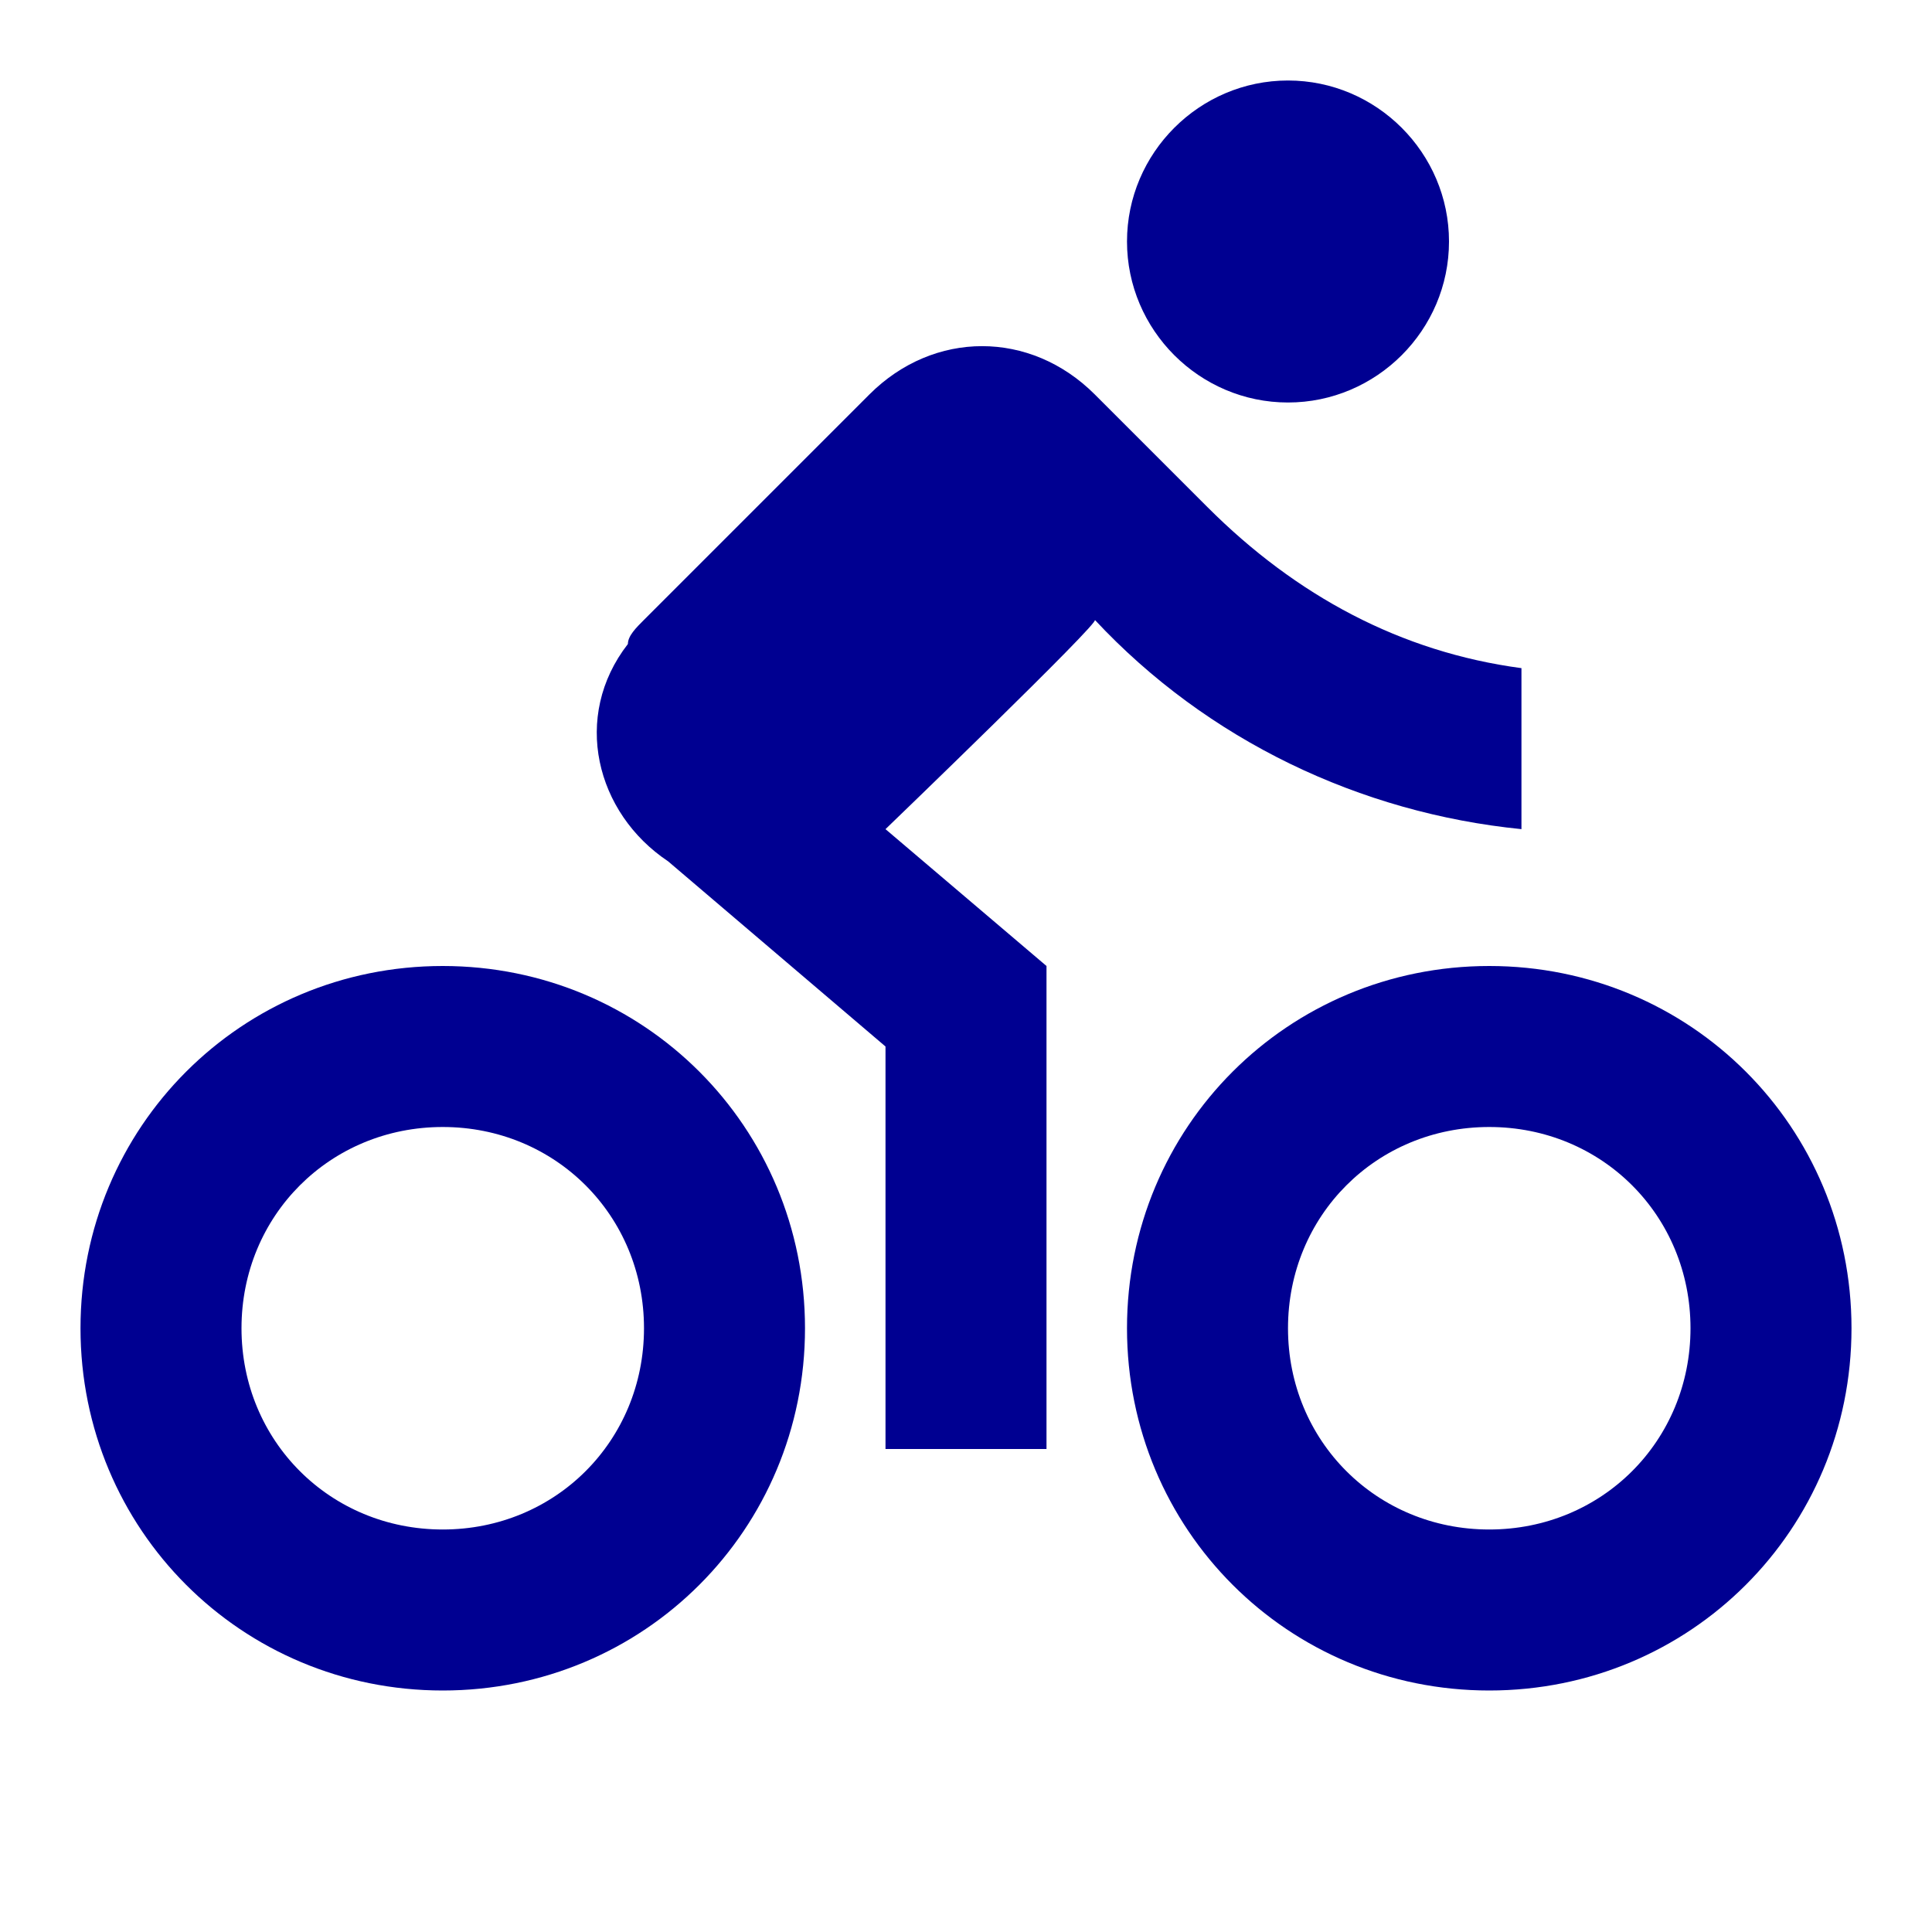 <?xml version="1.0" encoding="utf-8"?>
<!-- Generator: Adobe Illustrator 26.2.1, SVG Export Plug-In . SVG Version: 6.00 Build 0)  -->
<svg version="1.1" id="Calque_1" xmlns="http://www.w3.org/2000/svg" xmlns:xlink="http://www.w3.org/1999/xlink" x="0px" y="0px"
	 viewBox="0 0 24 24" style="enable-background:new 0 0 24 24;" xml:space="preserve">
<style type="text/css">
	.st0{fill:none;}
	.st1{fill:#000091;}
</style>
<path class="st0" d="M0,0h24v24H0V0z"/>
<path class="st1" d="M5.5,21C3,21,1,19,1,16.5S3,12,5.5,12s4.5,2,4.5,4.5S8,21,5.5,21z M5.5,19C6.9,19,8,17.9,8,16.5
	C8,15.1,6.9,14,5.5,14S3,15.1,3,16.5C3,17.9,4.1,19,5.5,19z M18.5,21C16,21,14,19,14,16.5s2-4.5,4.5-4.5s4.5,2,4.5,4.5
	S21,21,18.5,21z M18.5,19c1.4,0,2.5-1.1,2.5-2.5c0-1.4-1.1-2.5-2.5-2.5S16,15.1,16,16.5C16,17.9,17.1,19,18.5,19z M11,10.3l2,1.7v6
	h-2v-5l-2.7-2.3C7.4,10.1,7.1,8.9,7.8,8C7.8,7.9,7.9,7.8,8,7.7l2.8-2.8c0.8-0.8,2-0.8,2.8,0c0,0,0,0,0,0l1.4,1.4
	c1.1,1.1,2.4,1.8,3.9,2l0,2c-2-0.2-3.9-1.1-5.3-2.6C13.7,7.7,11,10.3,11,10.3z M16,5c-1.1,0-2-0.9-2-2s0.9-2,2-2s2,0.9,2,2
	S17.1,5,16,5z"/>
</svg>
